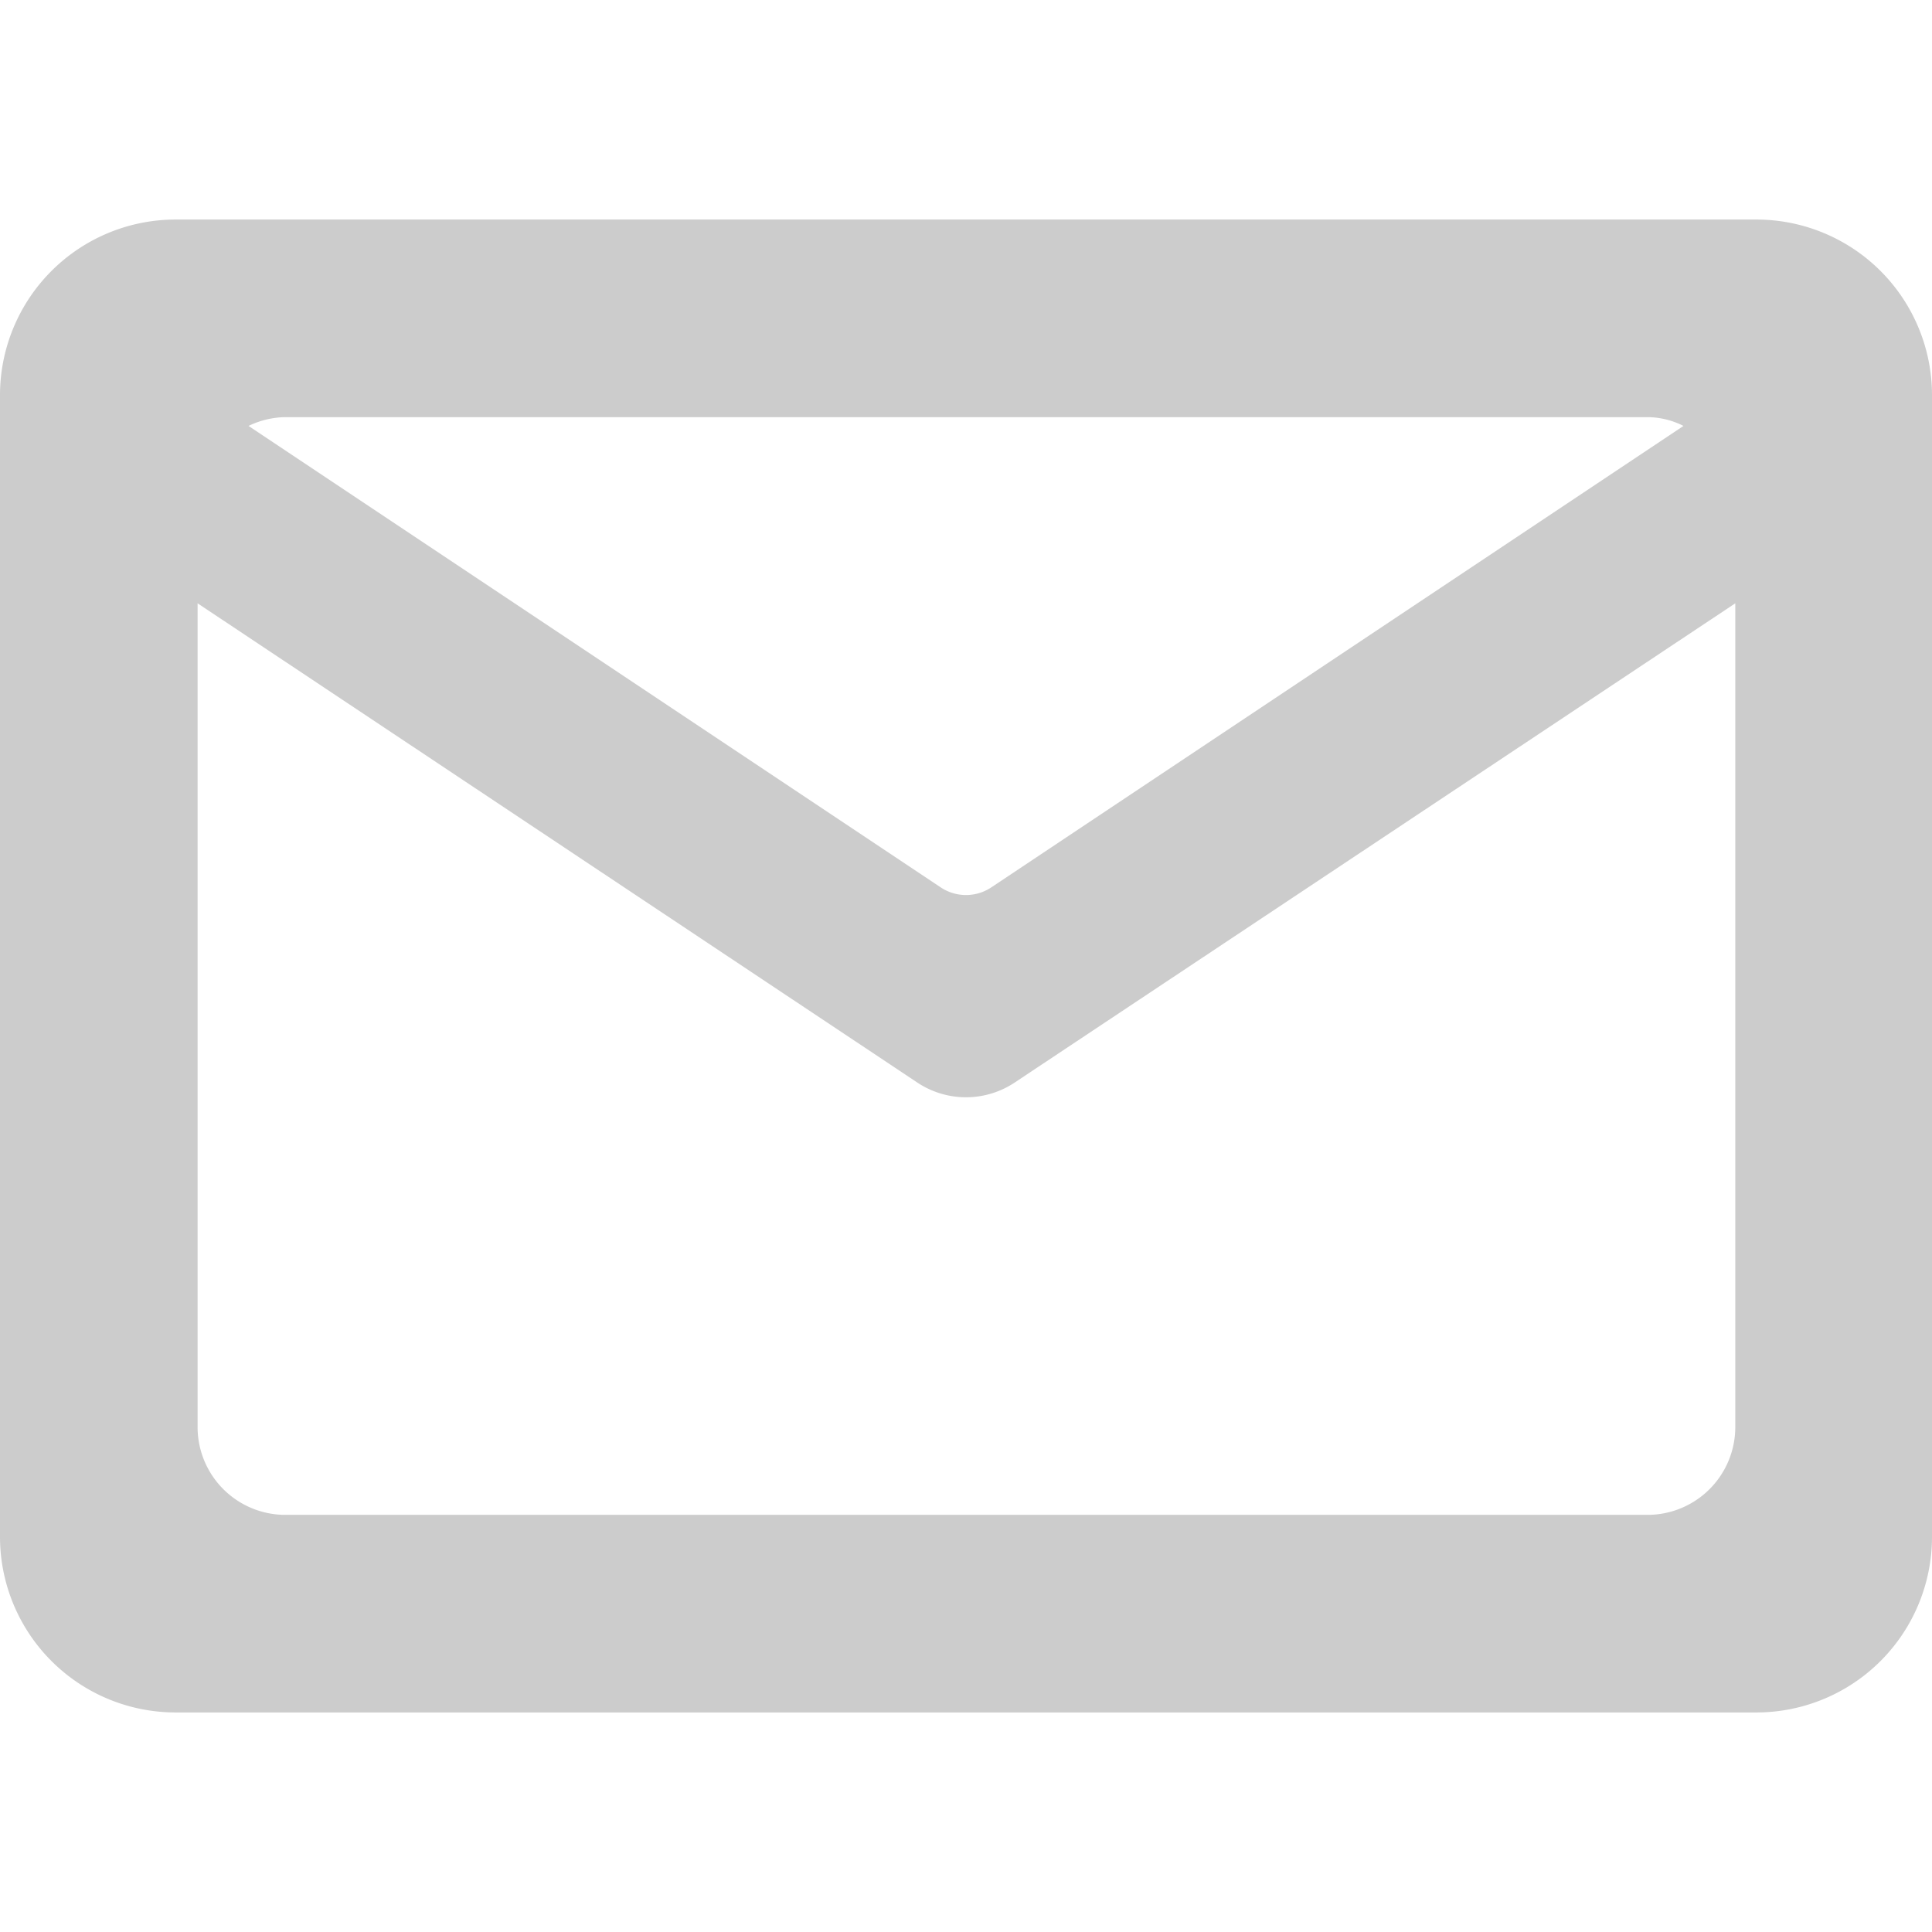 <svg id="レイヤー_1" data-name="レイヤー 1" xmlns="http://www.w3.org/2000/svg" viewBox="0 0 22 22"><defs><style>.cls-1{fill:#ccc;}</style></defs><title>off_mail</title><path class="cls-1" d="M20,2.5H2a2,2,0,0,0-2,2v13a2,2,0,0,0,2,2H20a2,2,0,0,0,2-2V4.5A2,2,0,0,0,20,2.5ZM18.76,4.75a.92.92,0,0,1,.41.1l-7.89,5.26a.52.52,0,0,1-.56,0L2.83,4.85a1,1,0,0,1,.42-.1Zm0,12.5H3.25a1,1,0,0,1-1-1V6.87l8.2,5.46a1,1,0,0,0,1.1,0l8.21-5.46v9.38A1,1,0,0,1,18.76,17.25Z"/></svg>